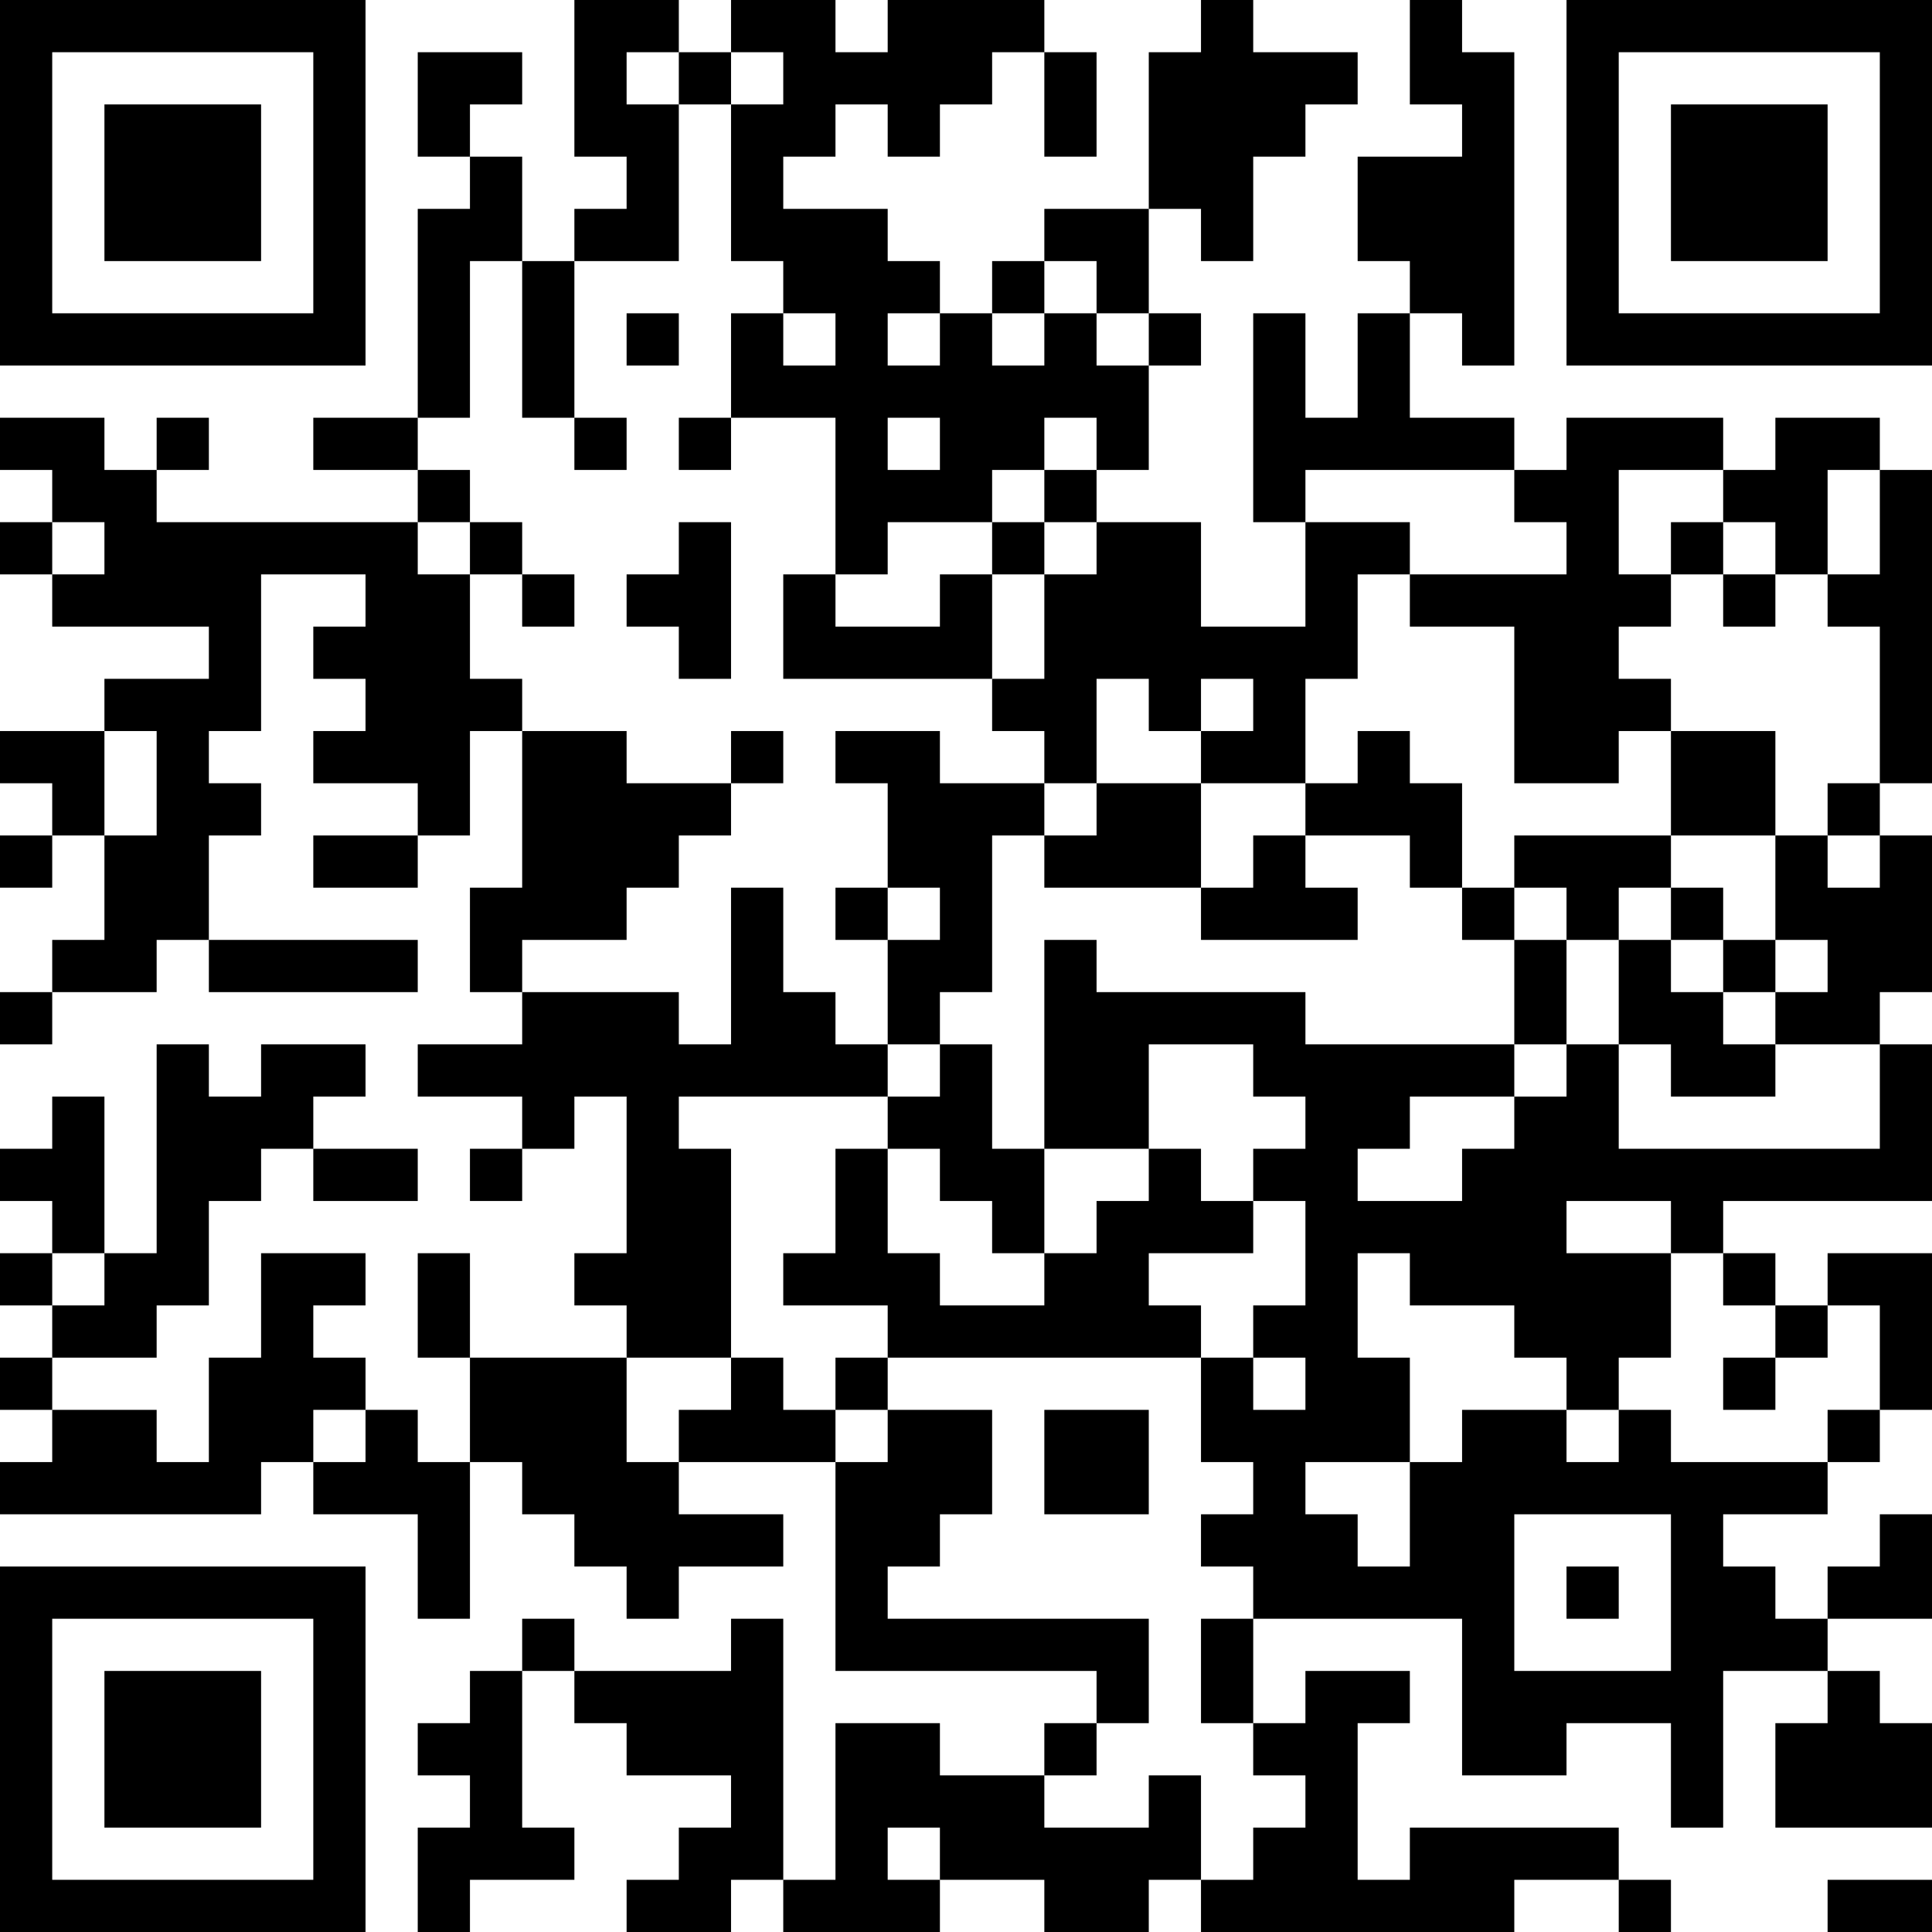 <?xml version="1.0" encoding="UTF-8"?>
<svg xmlns="http://www.w3.org/2000/svg" version="1.1" width="400" height="400" viewBox="0 0 400 400"><rect x="0" y="0" width="400" height="400" fill="#ffffff"/><g transform="scale(10.811)"><g transform="translate(0,0)"><path fill-rule="evenodd" d="M11 0L11 3L12 3L12 4L11 4L11 5L10 5L10 3L9 3L9 2L10 2L10 1L8 1L8 3L9 3L9 4L8 4L8 8L6 8L6 9L8 9L8 10L3 10L3 9L4 9L4 8L3 8L3 9L2 9L2 8L0 8L0 9L1 9L1 10L0 10L0 11L1 11L1 12L4 12L4 13L2 13L2 14L0 14L0 15L1 15L1 16L0 16L0 17L1 17L1 16L2 16L2 18L1 18L1 19L0 19L0 20L1 20L1 19L3 19L3 18L4 18L4 19L8 19L8 18L4 18L4 16L5 16L5 15L4 15L4 14L5 14L5 11L7 11L7 12L6 12L6 13L7 13L7 14L6 14L6 15L8 15L8 16L6 16L6 17L8 17L8 16L9 16L9 14L10 14L10 17L9 17L9 19L10 19L10 20L8 20L8 21L10 21L10 22L9 22L9 23L10 23L10 22L11 22L11 21L12 21L12 24L11 24L11 25L12 25L12 26L9 26L9 24L8 24L8 26L9 26L9 28L8 28L8 27L7 27L7 26L6 26L6 25L7 25L7 24L5 24L5 26L4 26L4 28L3 28L3 27L1 27L1 26L3 26L3 25L4 25L4 23L5 23L5 22L6 22L6 23L8 23L8 22L6 22L6 21L7 21L7 20L5 20L5 21L4 21L4 20L3 20L3 24L2 24L2 21L1 21L1 22L0 22L0 23L1 23L1 24L0 24L0 25L1 25L1 26L0 26L0 27L1 27L1 28L0 28L0 29L5 29L5 28L6 28L6 29L8 29L8 31L9 31L9 28L10 28L10 29L11 29L11 30L12 30L12 31L13 31L13 30L15 30L15 29L13 29L13 28L16 28L16 32L21 32L21 33L20 33L20 34L18 34L18 33L16 33L16 36L15 36L15 31L14 31L14 32L11 32L11 31L10 31L10 32L9 32L9 33L8 33L8 34L9 34L9 35L8 35L8 37L9 37L9 36L11 36L11 35L10 35L10 32L11 32L11 33L12 33L12 34L14 34L14 35L13 35L13 36L12 36L12 37L14 37L14 36L15 36L15 37L18 37L18 36L20 36L20 37L22 37L22 36L23 36L23 37L29 37L29 36L31 36L31 37L32 37L32 36L31 36L31 35L27 35L27 36L26 36L26 33L27 33L27 32L25 32L25 33L24 33L24 31L28 31L28 34L30 34L30 33L32 33L32 35L33 35L33 32L35 32L35 33L34 33L34 35L37 35L37 33L36 33L36 32L35 32L35 31L37 31L37 29L36 29L36 30L35 30L35 31L34 31L34 30L33 30L33 29L35 29L35 28L36 28L36 27L37 27L37 24L35 24L35 25L34 25L34 24L33 24L33 23L37 23L37 20L36 20L36 19L37 19L37 16L36 16L36 15L37 15L37 9L36 9L36 8L34 8L34 9L33 9L33 8L30 8L30 9L29 9L29 8L27 8L27 6L28 6L28 7L29 7L29 1L28 1L28 0L27 0L27 2L28 2L28 3L26 3L26 5L27 5L27 6L26 6L26 8L25 8L25 6L24 6L24 10L25 10L25 12L23 12L23 10L21 10L21 9L22 9L22 7L23 7L23 6L22 6L22 4L23 4L23 5L24 5L24 3L25 3L25 2L26 2L26 1L24 1L24 0L23 0L23 1L22 1L22 4L20 4L20 5L19 5L19 6L18 6L18 5L17 5L17 4L15 4L15 3L16 3L16 2L17 2L17 3L18 3L18 2L19 2L19 1L20 1L20 3L21 3L21 1L20 1L20 0L17 0L17 1L16 1L16 0L14 0L14 1L13 1L13 0ZM12 1L12 2L13 2L13 5L11 5L11 8L10 8L10 5L9 5L9 8L8 8L8 9L9 9L9 10L8 10L8 11L9 11L9 13L10 13L10 14L12 14L12 15L14 15L14 16L13 16L13 17L12 17L12 18L10 18L10 19L13 19L13 20L14 20L14 17L15 17L15 19L16 19L16 20L17 20L17 21L13 21L13 22L14 22L14 26L12 26L12 28L13 28L13 27L14 27L14 26L15 26L15 27L16 27L16 28L17 28L17 27L19 27L19 29L18 29L18 30L17 30L17 31L22 31L22 33L21 33L21 34L20 34L20 35L22 35L22 34L23 34L23 36L24 36L24 35L25 35L25 34L24 34L24 33L23 33L23 31L24 31L24 30L23 30L23 29L24 29L24 28L23 28L23 26L24 26L24 27L25 27L25 26L24 26L24 25L25 25L25 23L24 23L24 22L25 22L25 21L24 21L24 20L22 20L22 22L20 22L20 18L21 18L21 19L25 19L25 20L29 20L29 21L27 21L27 22L26 22L26 23L28 23L28 22L29 22L29 21L30 21L30 20L31 20L31 22L36 22L36 20L34 20L34 19L35 19L35 18L34 18L34 16L35 16L35 17L36 17L36 16L35 16L35 15L36 15L36 12L35 12L35 11L36 11L36 9L35 9L35 11L34 11L34 10L33 10L33 9L31 9L31 11L32 11L32 12L31 12L31 13L32 13L32 14L31 14L31 15L29 15L29 12L27 12L27 11L30 11L30 10L29 10L29 9L25 9L25 10L27 10L27 11L26 11L26 13L25 13L25 15L23 15L23 14L24 14L24 13L23 13L23 14L22 14L22 13L21 13L21 15L20 15L20 14L19 14L19 13L20 13L20 11L21 11L21 10L20 10L20 9L21 9L21 8L20 8L20 9L19 9L19 10L17 10L17 11L16 11L16 8L14 8L14 6L15 6L15 7L16 7L16 6L15 6L15 5L14 5L14 2L15 2L15 1L14 1L14 2L13 2L13 1ZM20 5L20 6L19 6L19 7L20 7L20 6L21 6L21 7L22 7L22 6L21 6L21 5ZM12 6L12 7L13 7L13 6ZM17 6L17 7L18 7L18 6ZM11 8L11 9L12 9L12 8ZM13 8L13 9L14 9L14 8ZM17 8L17 9L18 9L18 8ZM1 10L1 11L2 11L2 10ZM9 10L9 11L10 11L10 12L11 12L11 11L10 11L10 10ZM13 10L13 11L12 11L12 12L13 12L13 13L14 13L14 10ZM19 10L19 11L18 11L18 12L16 12L16 11L15 11L15 13L19 13L19 11L20 11L20 10ZM32 10L32 11L33 11L33 12L34 12L34 11L33 11L33 10ZM2 14L2 16L3 16L3 14ZM14 14L14 15L15 15L15 14ZM16 14L16 15L17 15L17 17L16 17L16 18L17 18L17 20L18 20L18 21L17 21L17 22L16 22L16 24L15 24L15 25L17 25L17 26L16 26L16 27L17 27L17 26L23 26L23 25L22 25L22 24L24 24L24 23L23 23L23 22L22 22L22 23L21 23L21 24L20 24L20 22L19 22L19 20L18 20L18 19L19 19L19 16L20 16L20 17L23 17L23 18L26 18L26 17L25 17L25 16L27 16L27 17L28 17L28 18L29 18L29 20L30 20L30 18L31 18L31 20L32 20L32 21L34 21L34 20L33 20L33 19L34 19L34 18L33 18L33 17L32 17L32 16L34 16L34 14L32 14L32 16L29 16L29 17L28 17L28 15L27 15L27 14L26 14L26 15L25 15L25 16L24 16L24 17L23 17L23 15L21 15L21 16L20 16L20 15L18 15L18 14ZM17 17L17 18L18 18L18 17ZM29 17L29 18L30 18L30 17ZM31 17L31 18L32 18L32 19L33 19L33 18L32 18L32 17ZM17 22L17 24L18 24L18 25L20 25L20 24L19 24L19 23L18 23L18 22ZM30 23L30 24L32 24L32 26L31 26L31 27L30 27L30 26L29 26L29 25L27 25L27 24L26 24L26 26L27 26L27 28L25 28L25 29L26 29L26 30L27 30L27 28L28 28L28 27L30 27L30 28L31 28L31 27L32 27L32 28L35 28L35 27L36 27L36 25L35 25L35 26L34 26L34 25L33 25L33 24L32 24L32 23ZM1 24L1 25L2 25L2 24ZM33 26L33 27L34 27L34 26ZM6 27L6 28L7 28L7 27ZM20 27L20 29L22 29L22 27ZM29 29L29 32L32 32L32 29ZM30 30L30 31L31 31L31 30ZM17 35L17 36L18 36L18 35ZM35 36L35 37L37 37L37 36ZM0 0L0 7L7 7L7 0ZM1 1L1 6L6 6L6 1ZM2 2L2 5L5 5L5 2ZM30 0L30 7L37 7L37 0ZM31 1L31 6L36 6L36 1ZM32 2L32 5L35 5L35 2ZM0 30L0 37L7 37L7 30ZM1 31L1 36L6 36L6 31ZM2 32L2 35L5 35L5 32Z" fill="#000000"/></g></g></svg>
